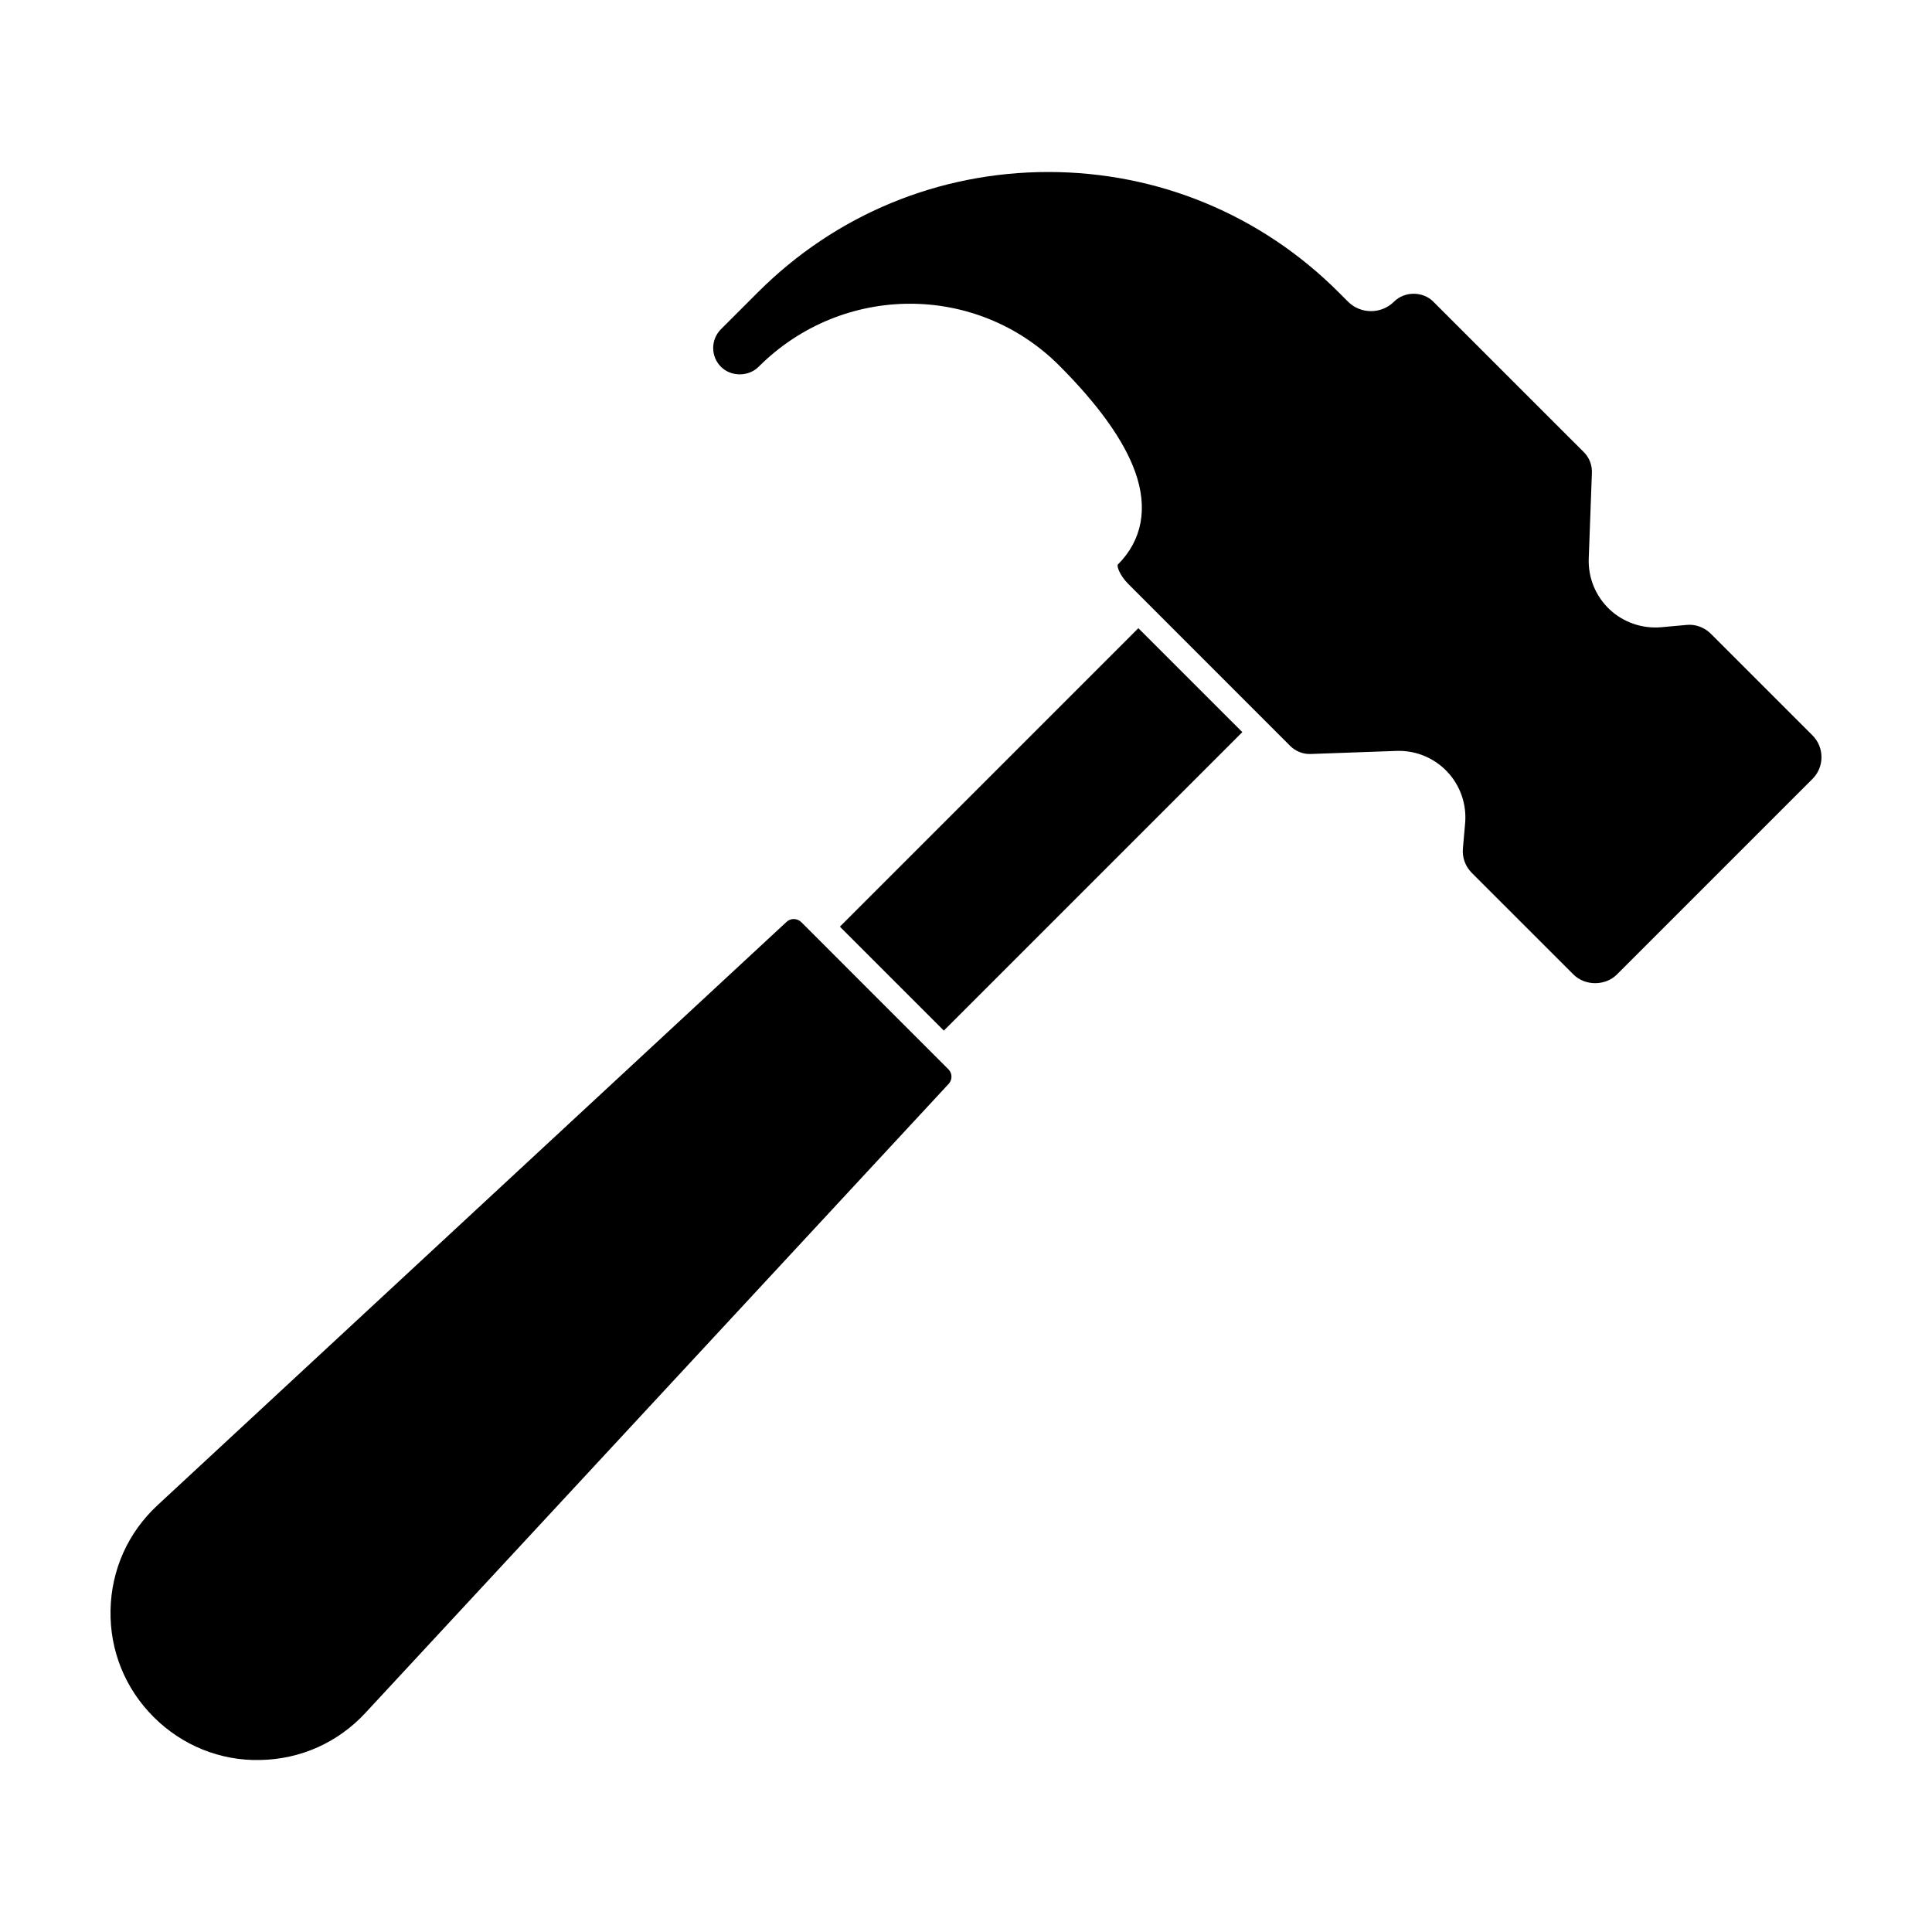 <?xml version="1.0" encoding="UTF-8"?>
<!-- The Best Svg Icon site in the world: iconSvg.co, Visit us! https://iconsvg.co -->
<svg fill="#000000" width="800px" height="800px" version="1.1" viewBox="144 144 512 512" xmlns="http://www.w3.org/2000/svg">
 <path d="m624.32 338.88-26.91-26.91c-1.723-1.723-4.106-2.613-6.519-2.352l-6.644 0.605c-5.027 0.434-10.047-1.27-13.723-4.758-3.68-3.481-5.68-8.383-5.492-13.445l0.84-22.738c0.082-2.031-0.707-4.027-2.141-5.461l-39.902-39.891c-2.769-2.781-7.602-2.769-10.383 0-3.359 3.359-8.848 3.371-12.223 0l-2.453-2.457c-20.559-20.57-47.887-31.891-76.957-31.891-29.074 0-56.406 11.32-76.969 31.883l-9.777 9.777c-1.328 1.336-2.066 3.098-2.066 4.984 0 1.883 0.734 3.652 2.066 4.984 2.66 2.66 7.297 2.664 9.965 0 22.219-22.227 57.777-22.227 79.637-0.371 10.414 10.418 17.207 19.914 20.168 28.227 3.438 9.613 1.848 18.098-4.586 24.531-0.344 0.344 0.398 2.812 2.828 5.231l42.832 42.844c1.438 1.43 3.441 2.231 5.445 2.141l22.746-0.812c0.207-0.012 0.418-0.012 0.625-0.012 4.82 0 9.457 1.984 12.781 5.496 3.477 3.668 5.215 8.656 4.766 13.688l-0.586 6.644c-0.223 2.422 0.641 4.793 2.348 6.504l26.93 26.914c3.082 3.094 8.465 3.09 11.547 0l51.809-51.809c1.543-1.539 2.391-3.59 2.391-5.773 0-2.176-0.848-4.231-2.391-5.773zm-257.74 50.699 27.547 27.543 79.102-79.102-27.555-27.543zm-10.23-1.199c-0.551-0.543-1.27-0.828-1.988-0.828-0.68 0-1.367 0.246-1.91 0.75l-166.69 154.58c-7.84 7.262-12.27 17.148-12.469 27.832-0.207 10.691 3.852 20.738 11.406 28.293 7.559 7.566 17.699 11.672 28.293 11.41 10.688-0.203 20.57-4.629 27.836-12.469l154.57-166.7c1.031-1.109 1.004-2.82-0.074-3.891z"/>
</svg>